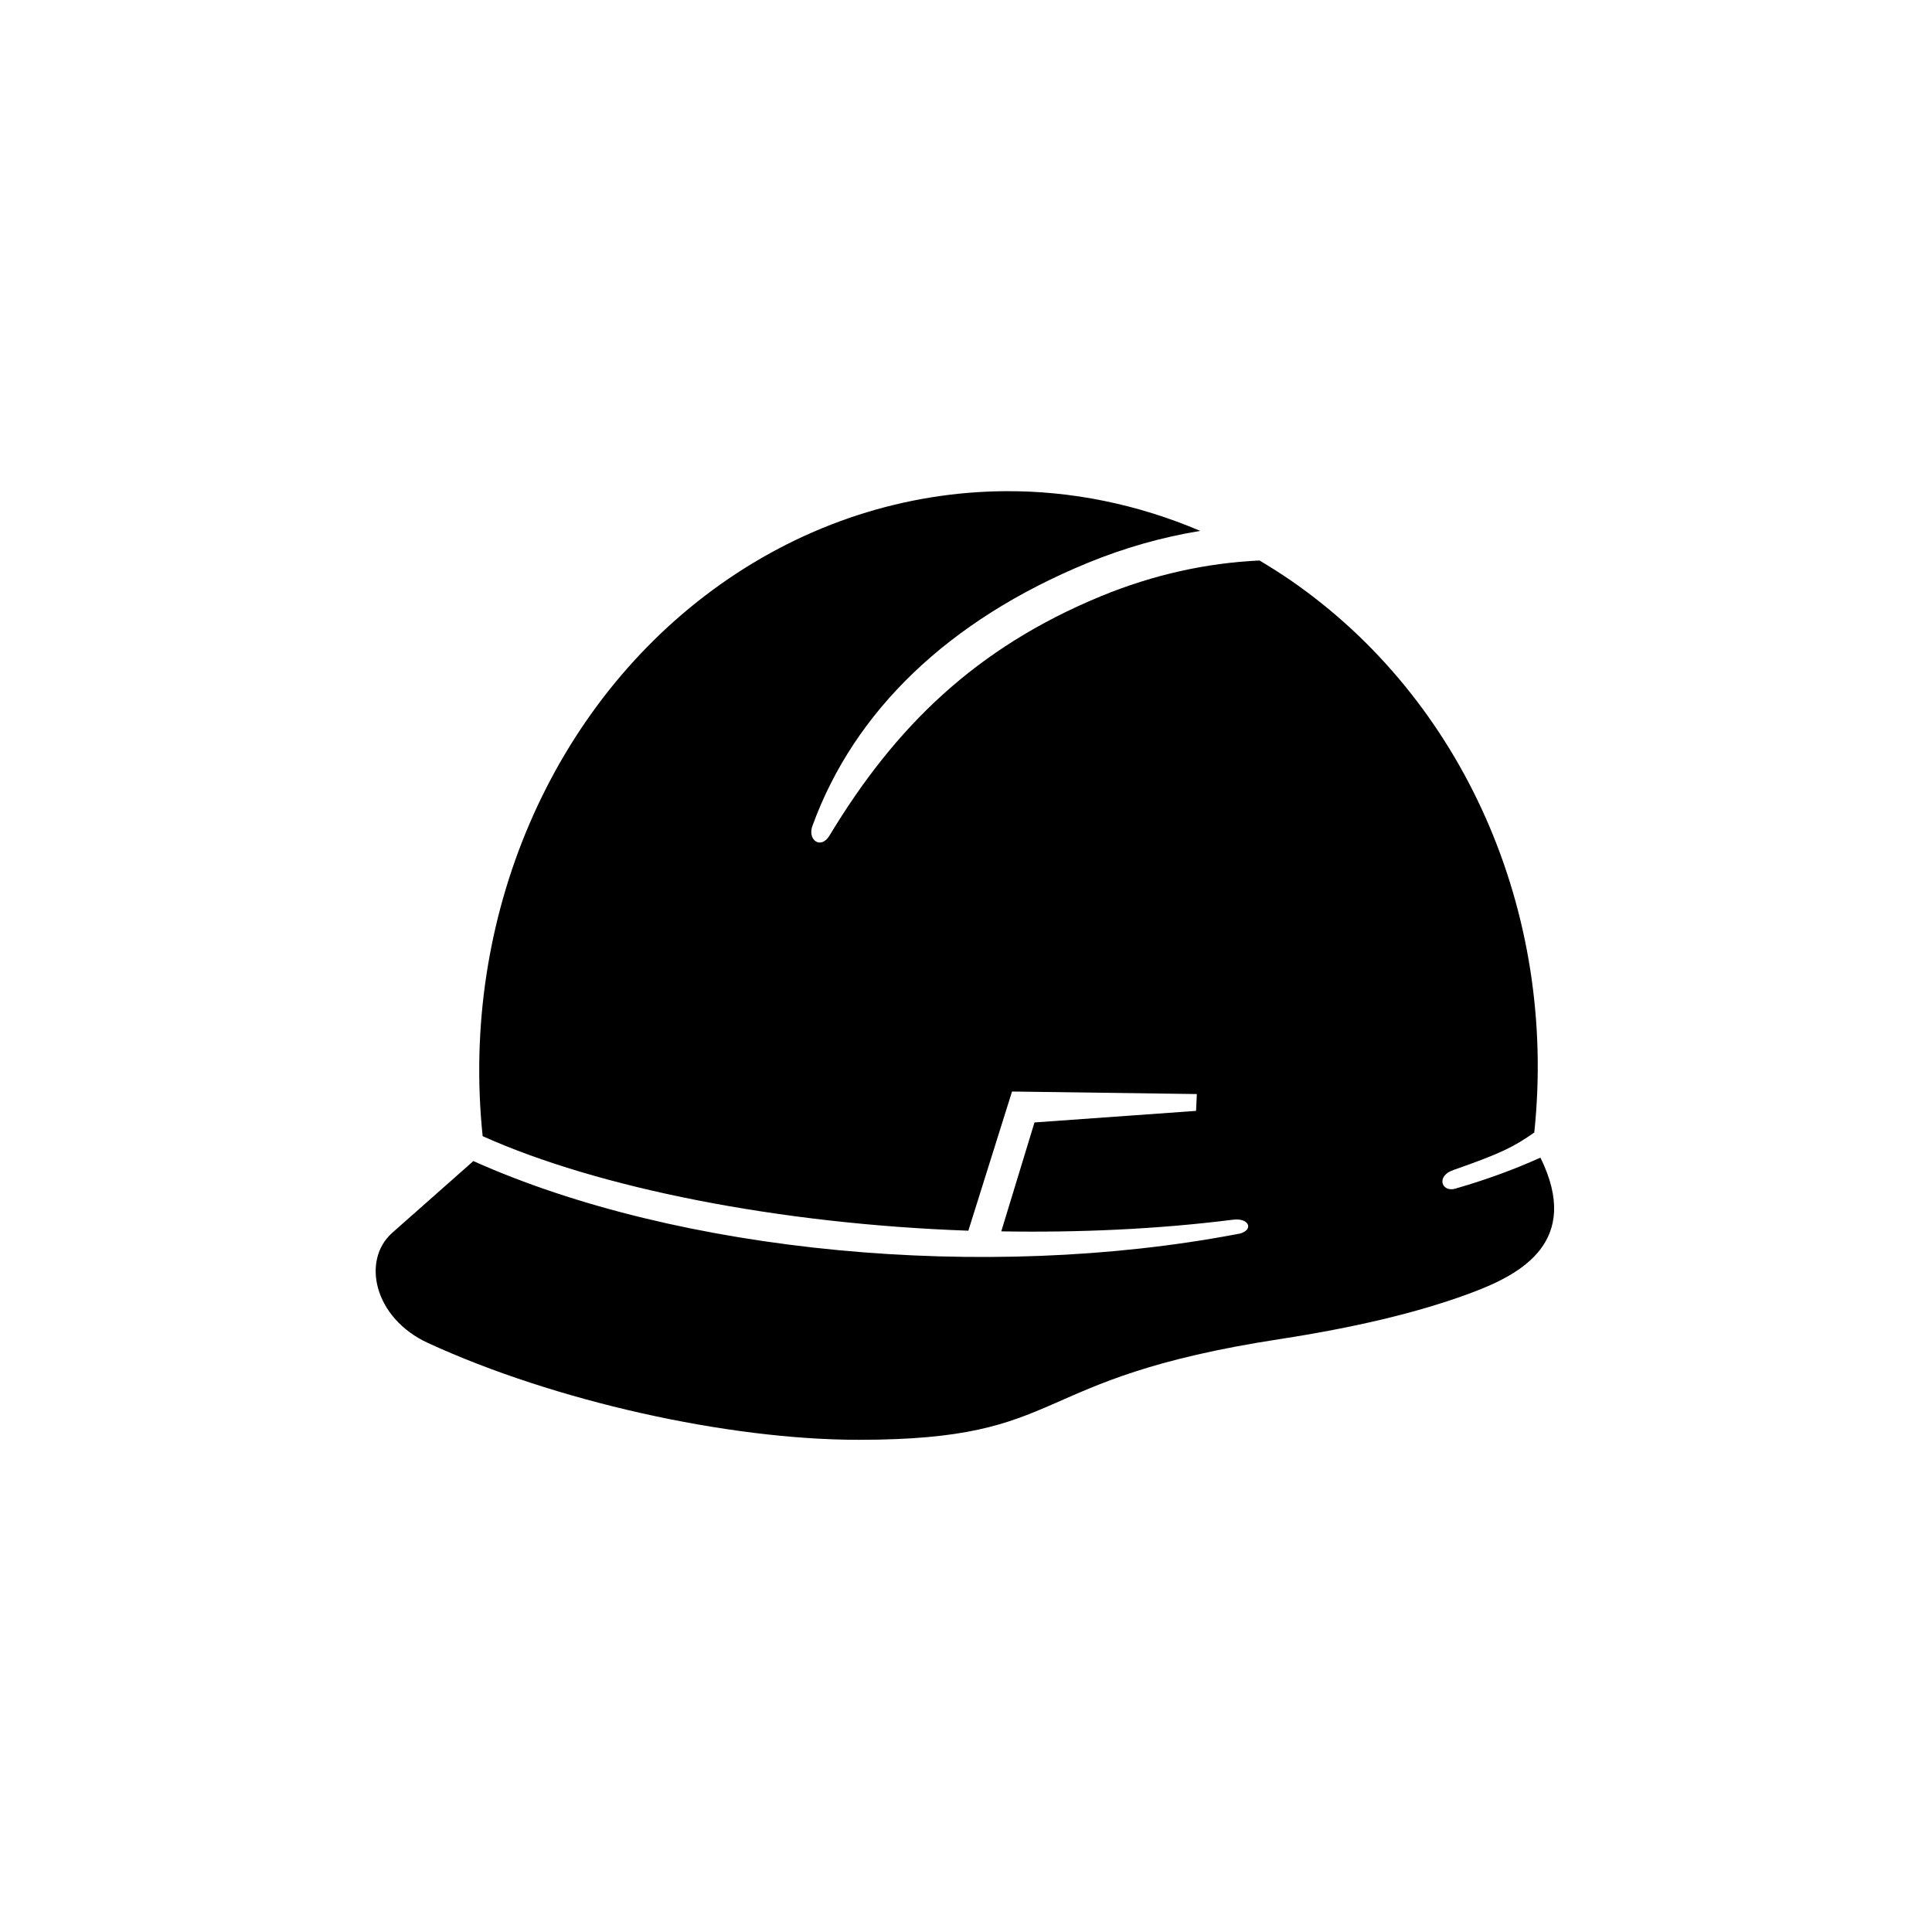 <?xml version="1.0" encoding="UTF-8"?>
<!-- Uploaded to: SVG Repo, www.svgrepo.com, Generator: SVG Repo Mixer Tools -->
<svg fill="#000000" width="800px" height="800px" version="1.1" viewBox="144 144 512 512" xmlns="http://www.w3.org/2000/svg">
 <path d="m410.39 274.17c-26.242 0.172-52.445 8.398-75.391 24.637-44.84 31.746-69.121 88.473-63.09 146.29 30.52 13.703 78.395 23.27 128.71 25.051l11.578-36.883 48.977 0.672-0.207 4.461-42.816 3.062-8.805 28.863c20.523 0.352 41.34-0.555 61.426-3.09 4.727-0.582 5.598 3.269 0.875 3.852-66.469 12.617-147.54 5.094-202.2-19.391l-21.52 19.031c-8.16 7.262-4.836 22.594 9.504 29.184 33.379 15.367 79.355 25.656 114.14 25.656 56.555 0 43.234-16.211 111.74-26.715 19.012-2.938 36.324-6.875 50.758-12.297 13.086-4.898 29.094-13.551 18.16-35.77-6.527 2.949-13.898 5.715-22.559 8.223-3.559 1.047-5.25-3.297-0.527-4.934 12.762-4.449 16.121-6.207 21.457-9.941 6.152-58.559-18.863-114.8-64.543-146.32-2.711-1.863-5.481-3.609-8.277-5.273-13.934 0.637-28.105 3.734-41.98 9.449-33.262 13.703-54.637 34.691-71.977 63.457-2.363 3.879-6.09 1.023-4.398-2.91 11.023-30.004 35.715-54.074 72.734-69.324 9.859-4.055 19.883-6.879 29.914-8.516-16.633-7.078-34.156-10.641-51.676-10.523z" fill-rule="evenodd"/>
</svg>
